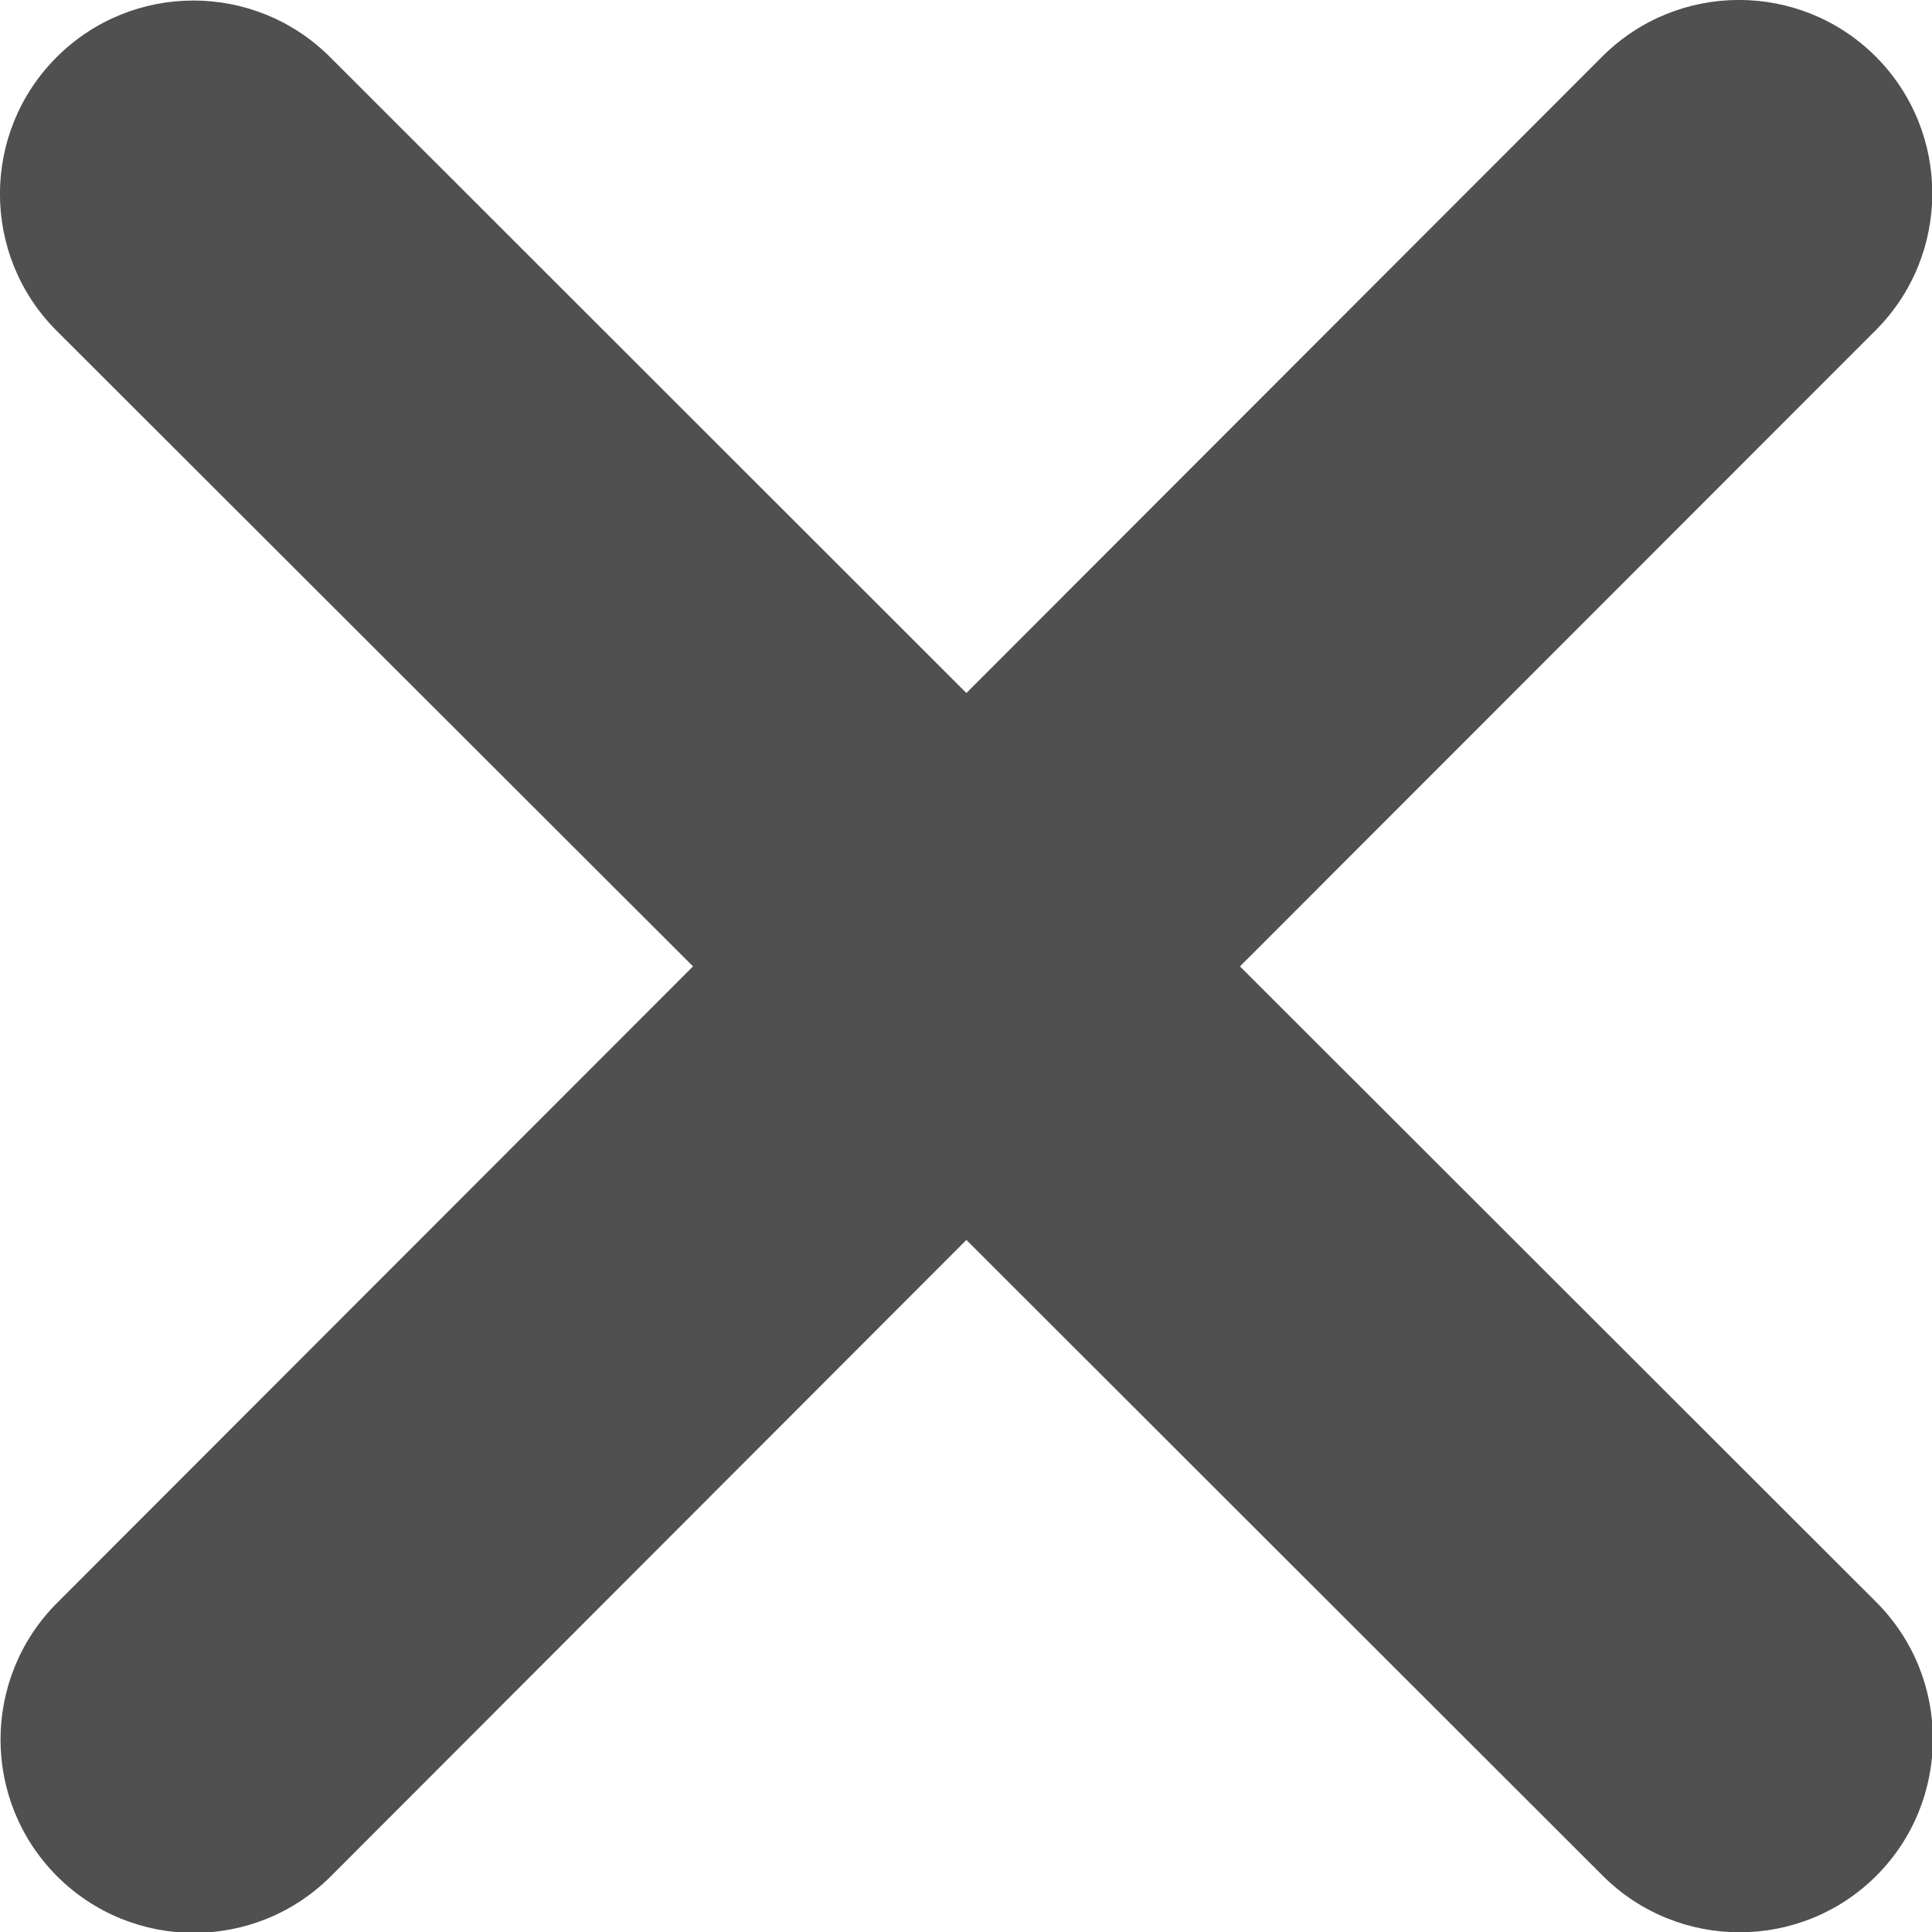 <svg width="10" height="10" viewBox="0 0 10 10" fill="none" xmlns="http://www.w3.org/2000/svg">
<path d="M9.709 1.709C10.099 1.318 10.099 0.684 9.709 0.293C9.318 -0.098 8.684 -0.098 8.293 0.293L5.002 3.587L1.709 0.296C1.318 -0.095 0.684 -0.095 0.293 0.296C-0.098 0.687 -0.098 1.321 0.293 1.712L3.587 5.002L0.296 8.296C-0.095 8.687 -0.095 9.321 0.296 9.712C0.687 10.102 1.321 10.102 1.712 9.712L5.002 6.418L8.296 9.709C8.687 10.099 9.321 10.099 9.712 9.709C10.102 9.318 10.102 8.684 9.712 8.293L6.418 5.002L9.709 1.709Z" fill="#505050"/>
</svg>
